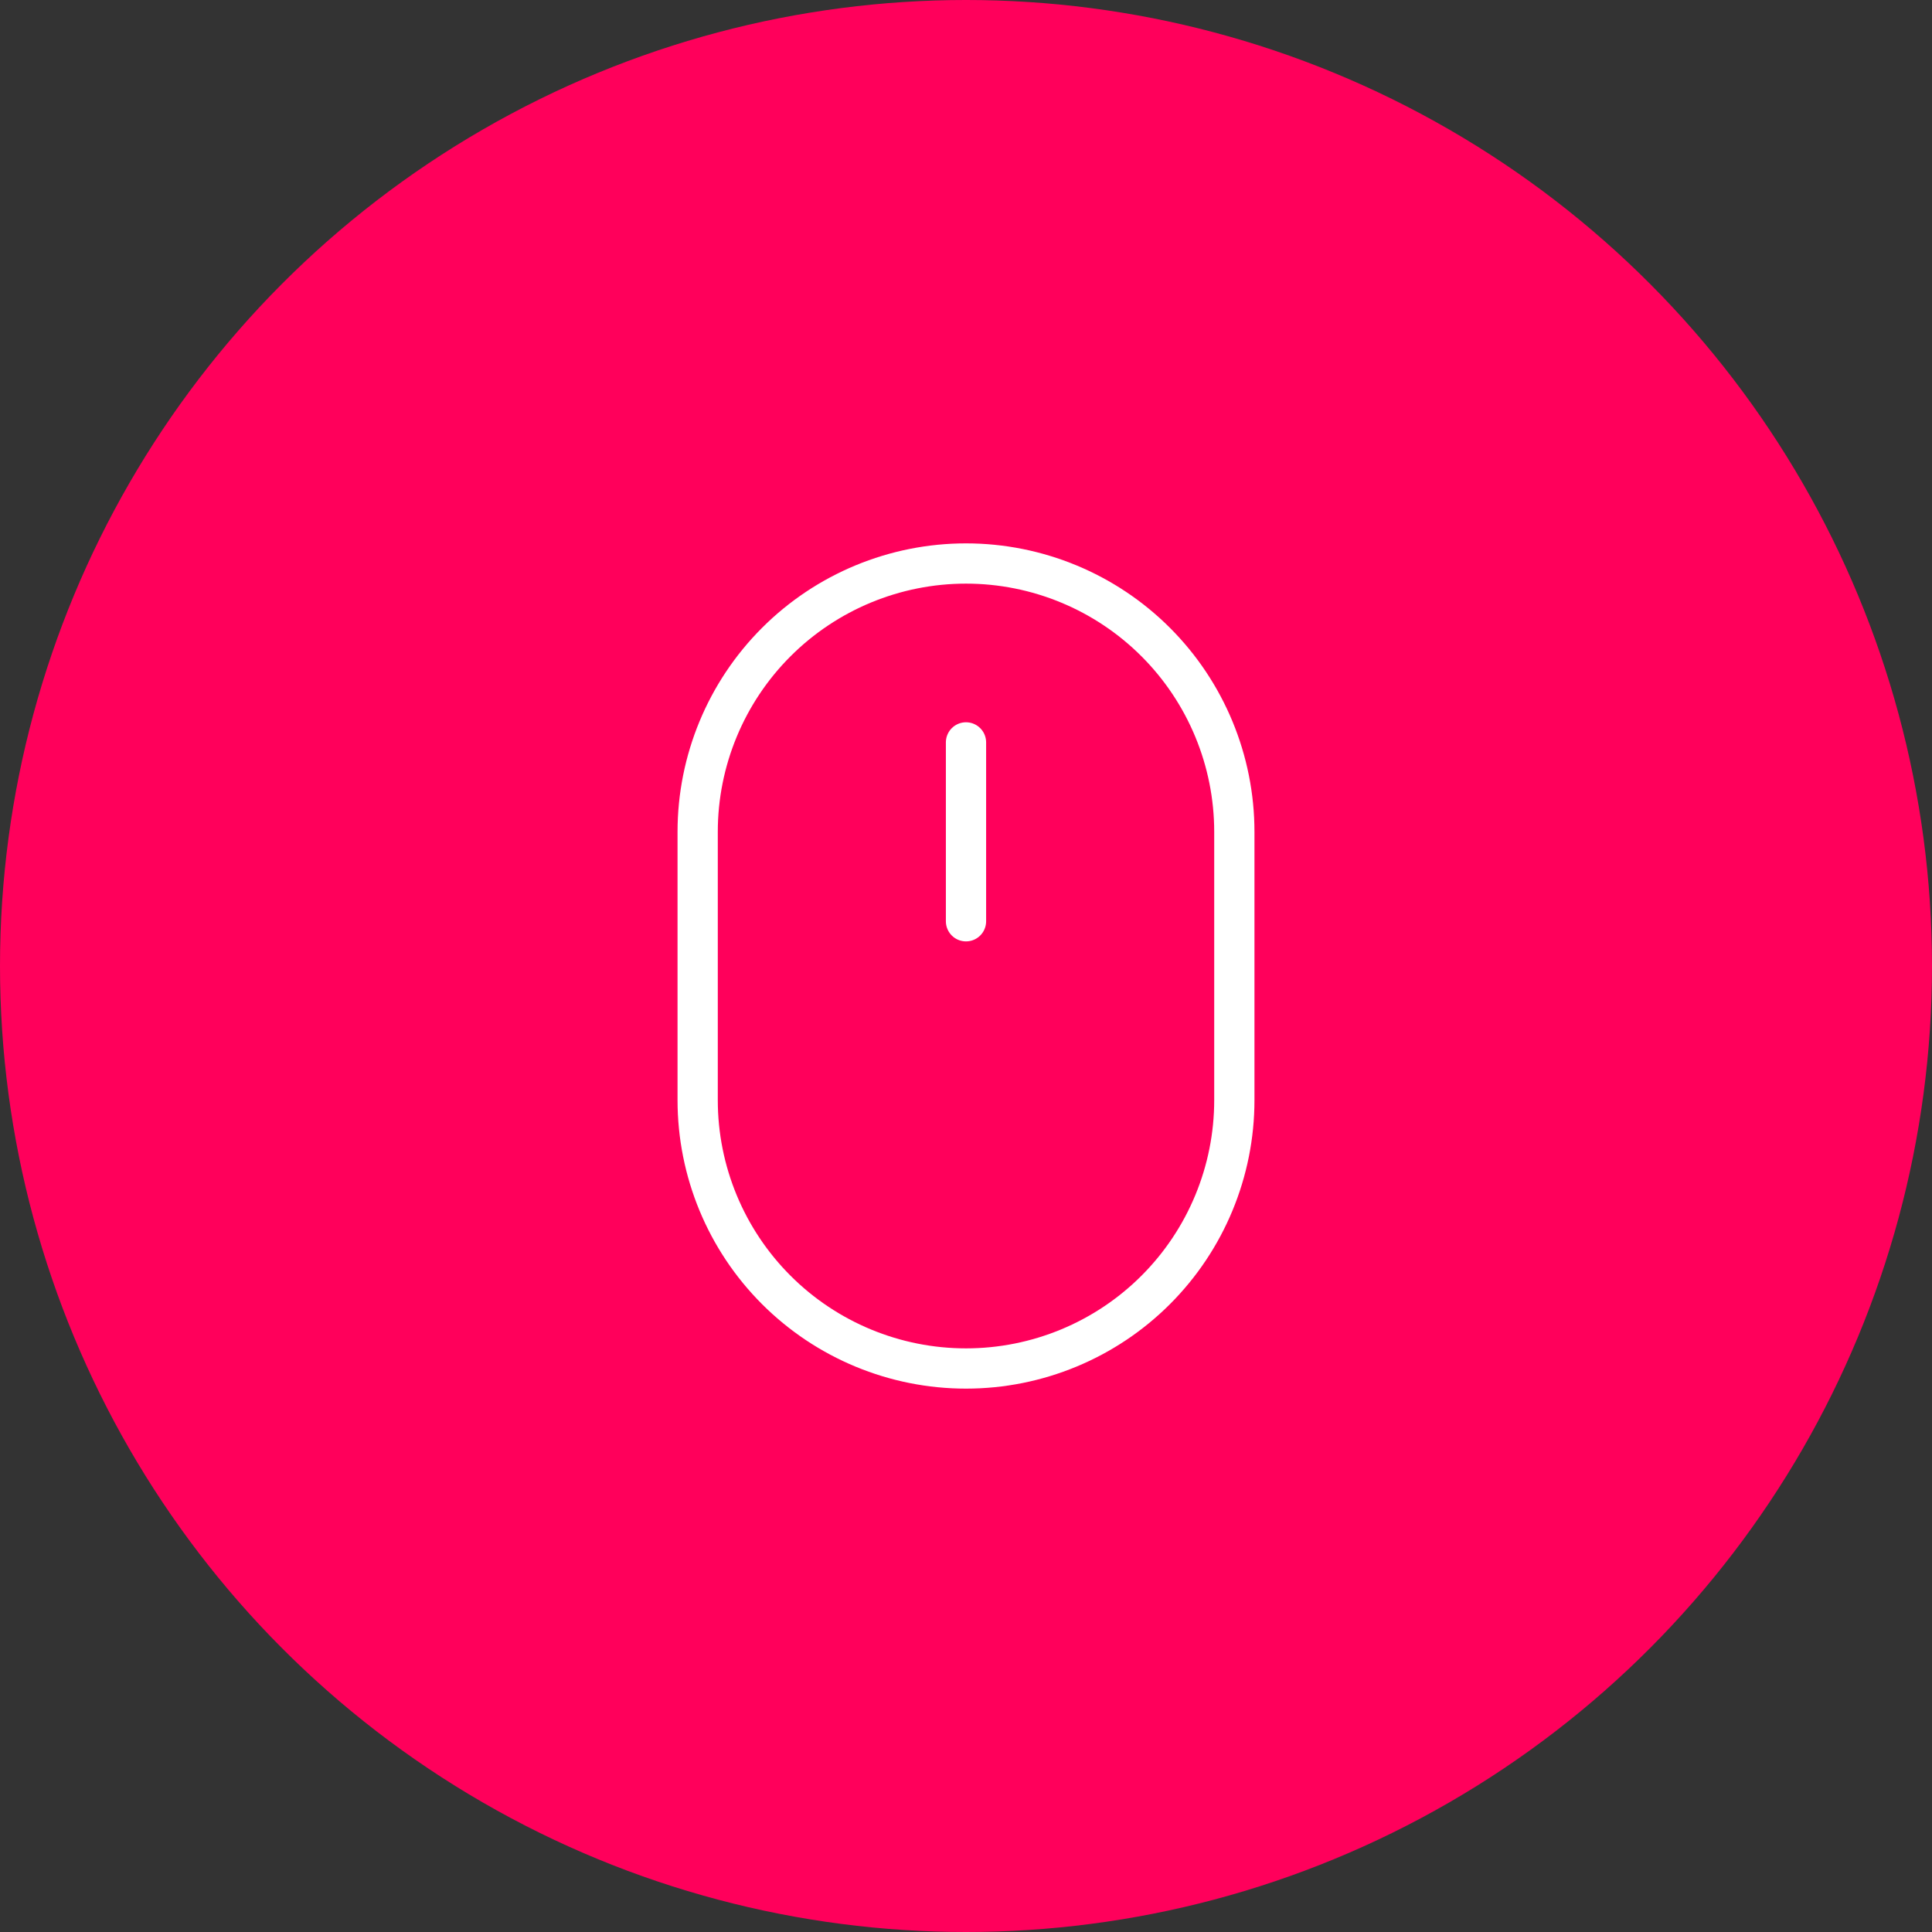 <svg xmlns="http://www.w3.org/2000/svg" width="72" height="72" viewBox="0 0 72 72" fill="none"><rect x="0" y="0" width="72" height="72" fill="#333333" stroke="none"/><circle cx="36" cy="36" r="36" fill="#FF005B"></circle><path d="M26 31C26 28.348 27.054 25.804 28.929 23.929C30.804 22.054 33.348 21 36 21C38.652 21 41.196 22.054 43.071 23.929C44.946 25.804 46 28.348 46 31V41C46 43.652 44.946 46.196 43.071 48.071C41.196 49.946 38.652 51 36 51C33.348 51 30.804 49.946 28.929 48.071C27.054 46.196 26 43.652 26 41V31Z" stroke="white" stroke-width="1.5" stroke-linejoin="round"></path><path d="M36 27.667V34.333" stroke="white" stroke-width="1.5" stroke-linecap="round" stroke-linejoin="round"></path></svg>